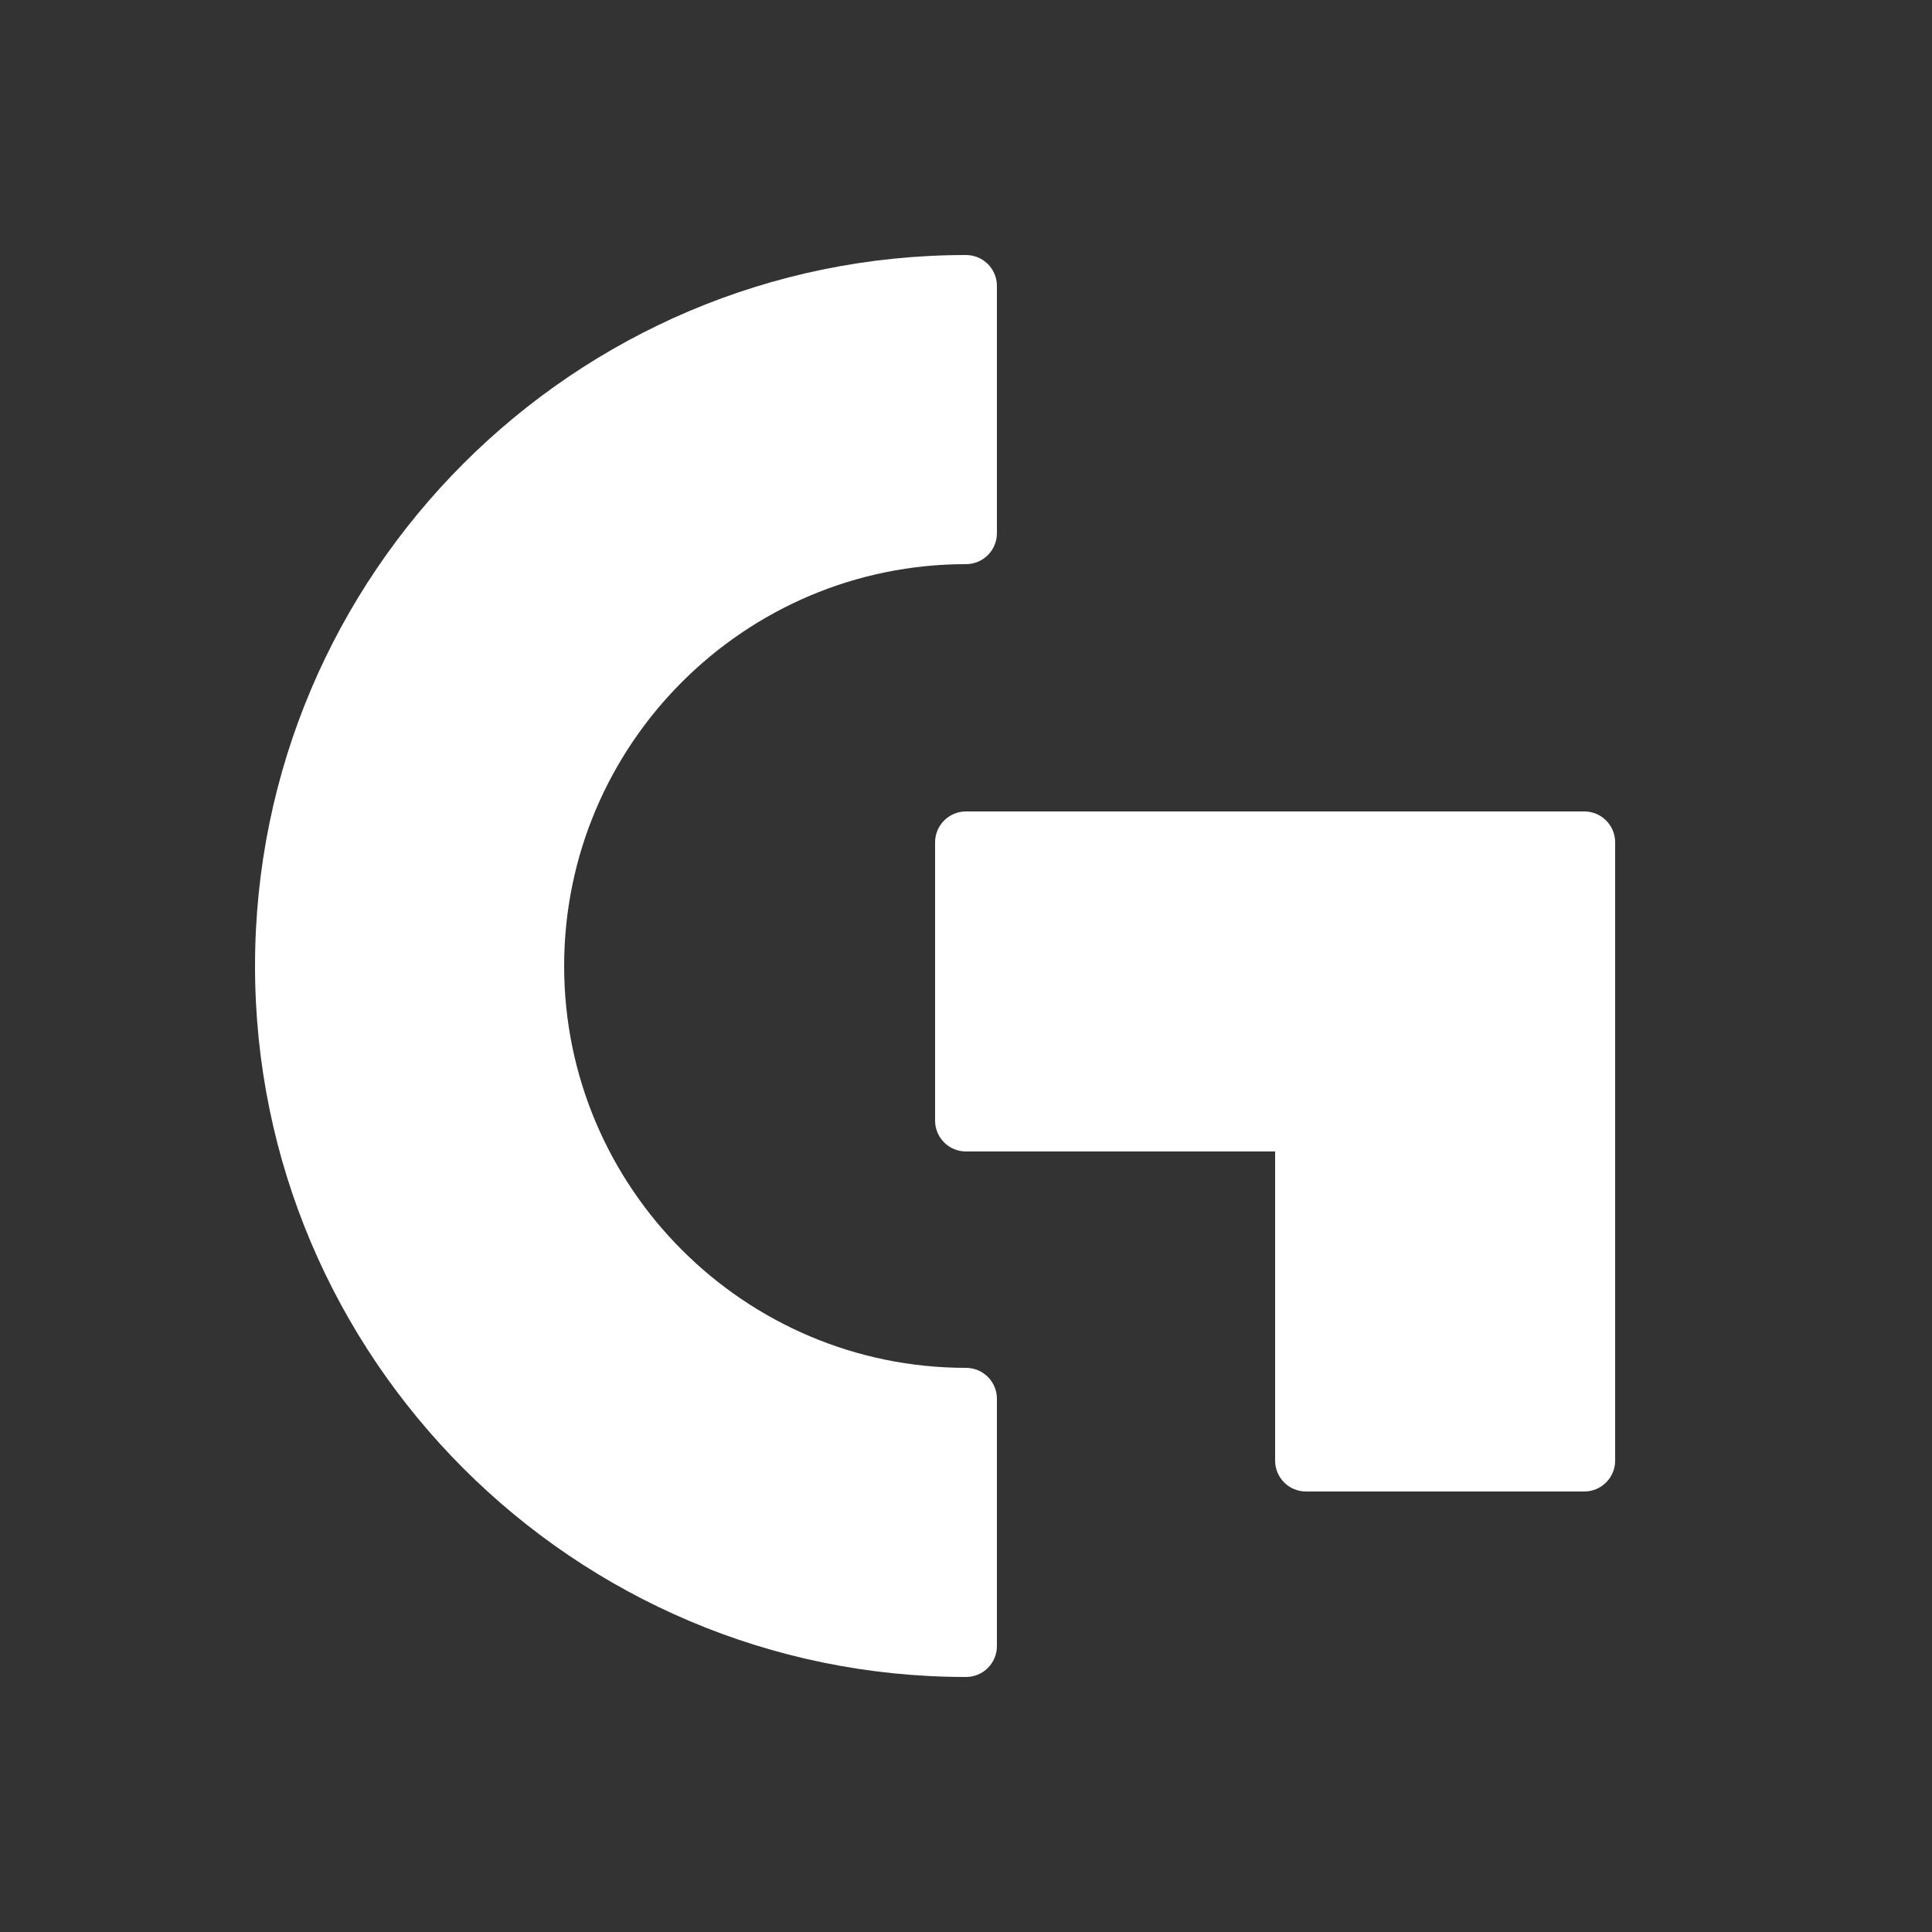 <svg xmlns="http://www.w3.org/2000/svg" xmlns:xlink="http://www.w3.org/1999/xlink" viewBox="0,0,256,256" width="500px" height="500px"><rect x="0" y="0" width="256" height="256" fill="#333333" stroke="none"/><g transform="translate(25.6,25.6) scale(0.8,0.8)"><g fill="#ffffff" fill-rule="nonzero" stroke="none" stroke-width="1" stroke-linecap="butt" stroke-linejoin="miter" stroke-miterlimit="10" stroke-dasharray="" stroke-dashoffset="0" font-family="none" font-weight="none" font-size="none" text-anchor="none" style="mix-blend-mode: normal"><g transform="scale(5.12,5.12)"><path d="M25,2c-12.683,0 -23,10.318 -23,23c0,12.682 10.317,23 23,23c0.553,0 1,-0.448 1,-1v-8c0,-0.552 -0.447,-1 -1,-1c-7.168,0 -13,-5.832 -13,-13c0,-7.168 5.832,-13 13,-13c0.553,0 1,-0.448 1,-1v-8c0,-0.552 -0.447,-1 -1,-1zM25,20c-0.553,0 -1,0.448 -1,1v9c0,0.552 0.447,1 1,1h10v10c0,0.552 0.447,1 1,1h9c0.553,0 1,-0.448 1,-1v-20c0,-0.552 -0.447,-1 -1,-1z"></path></g></g></g></svg>